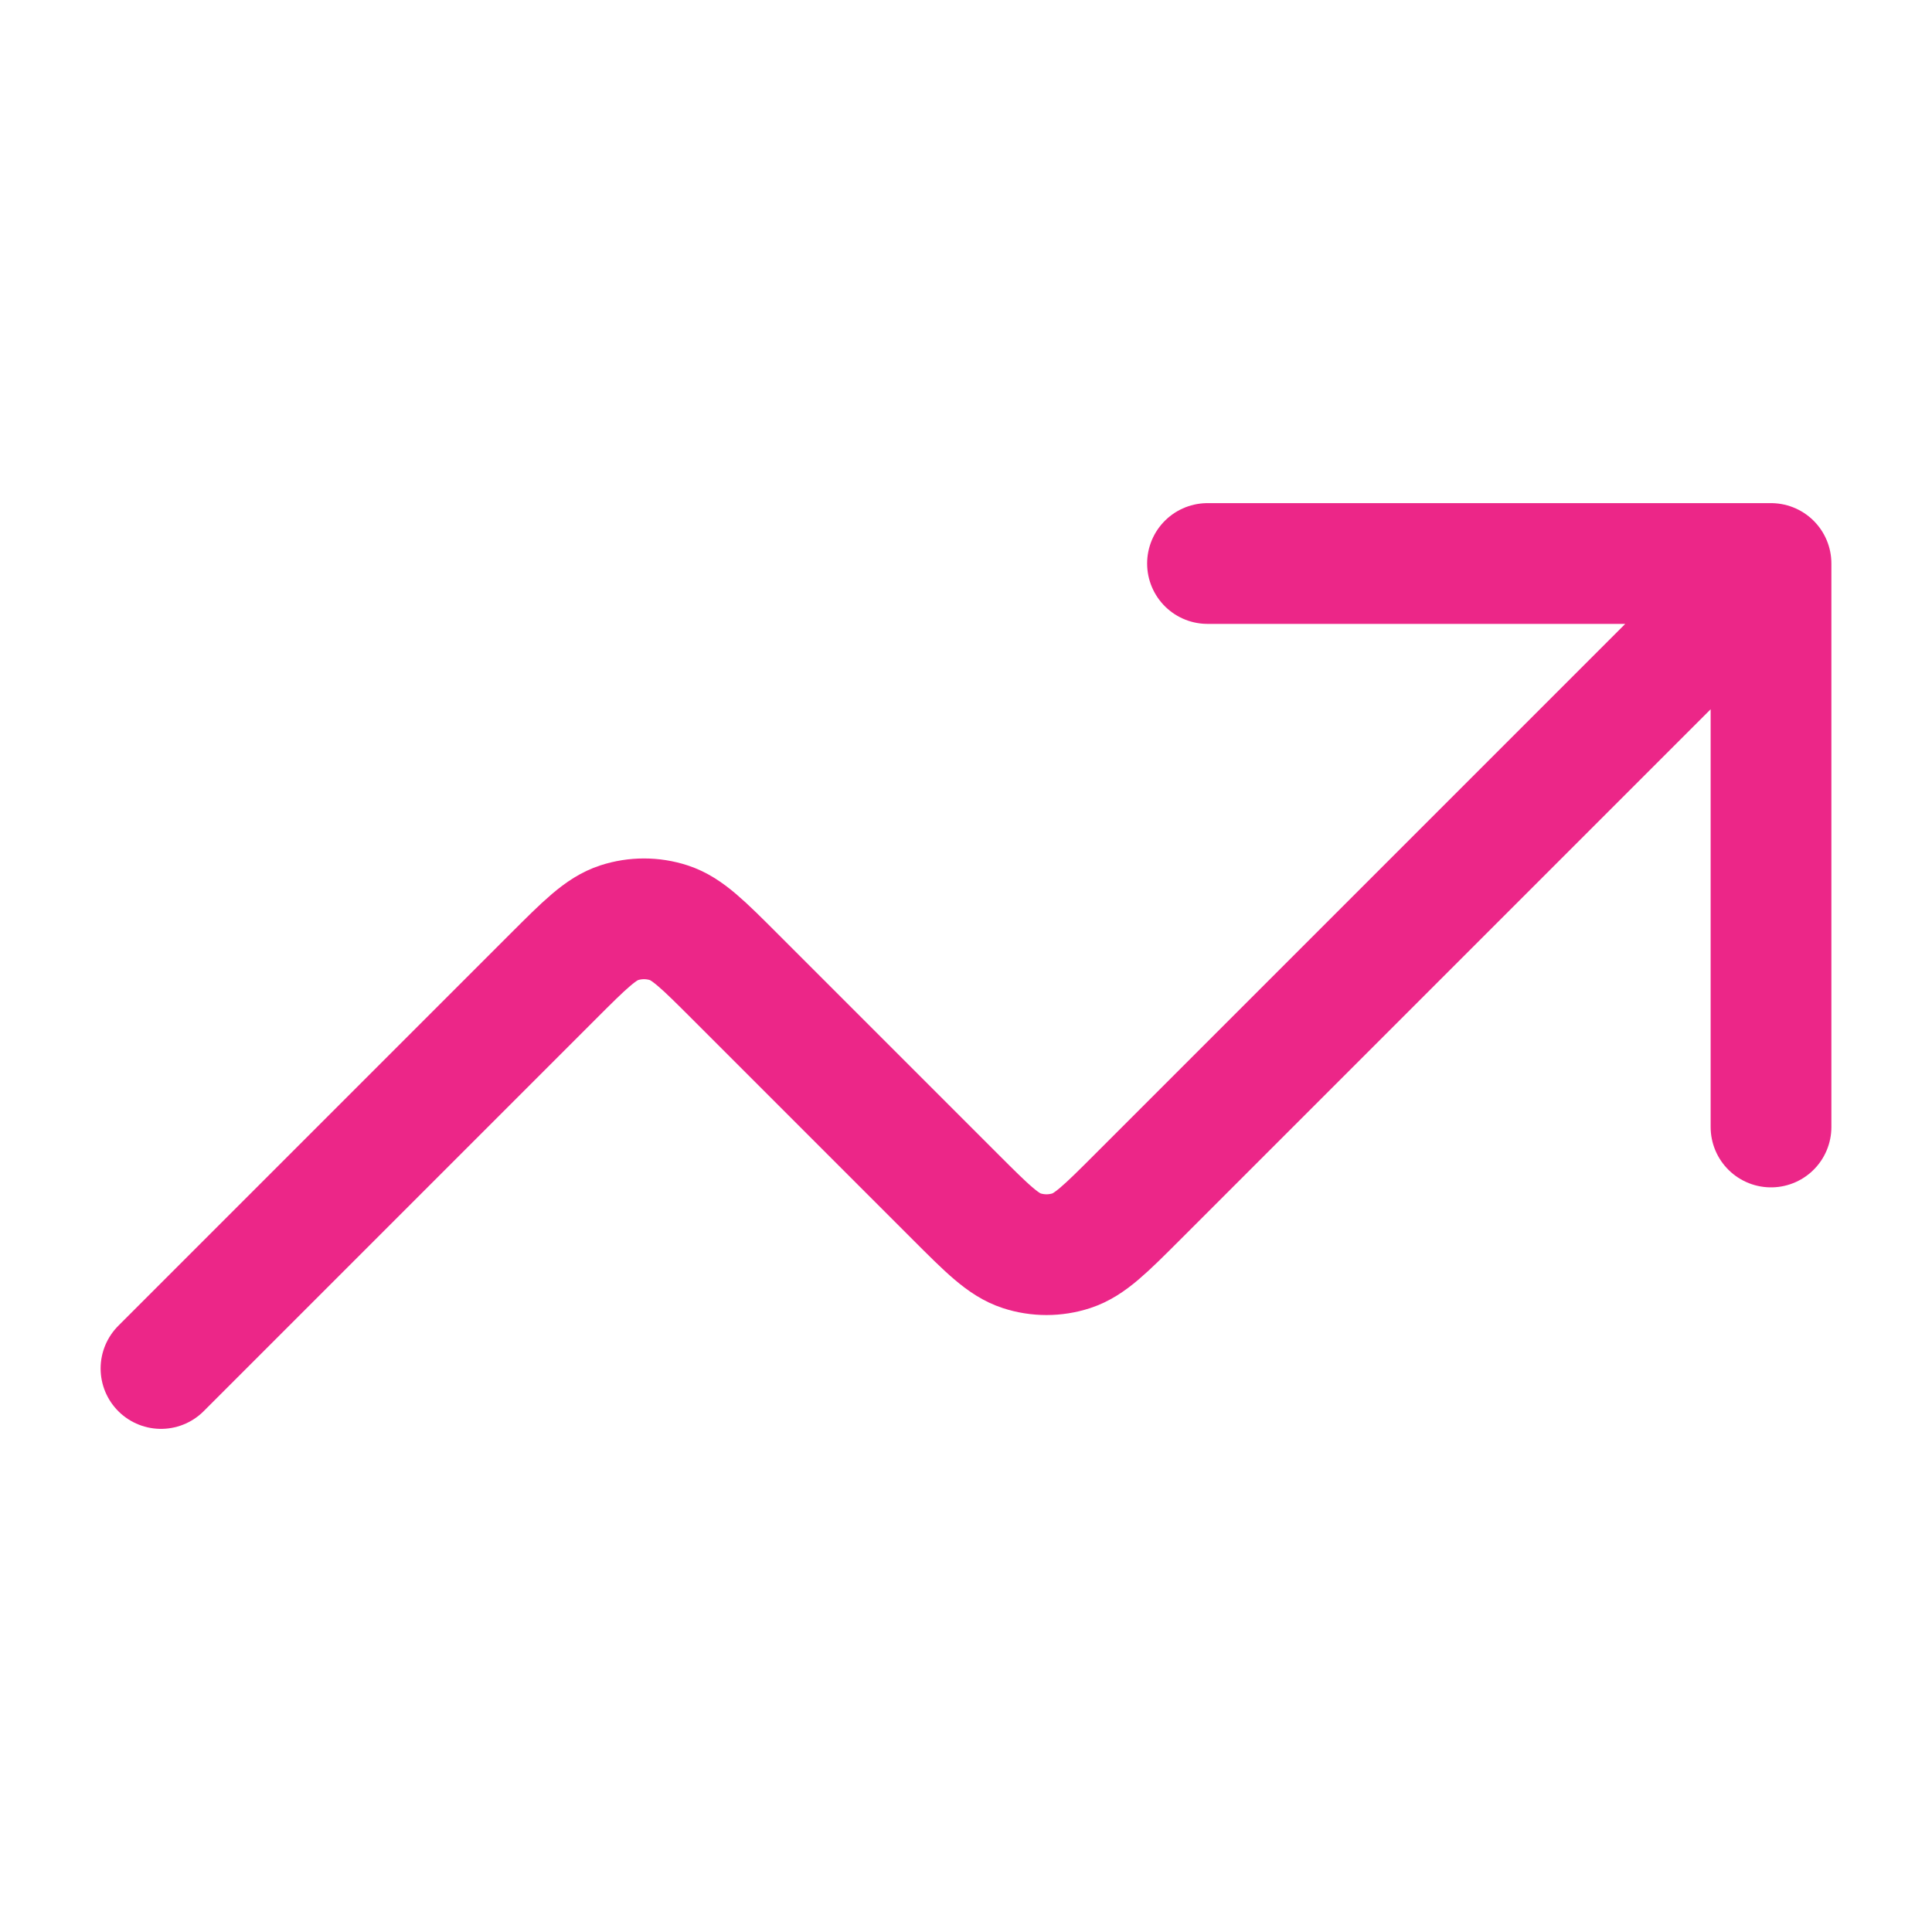 <svg width="64" height="64" viewBox="0 0 64 64" fill="none" xmlns="http://www.w3.org/2000/svg">
<path d="M58.667 18.667L37.684 39.65C36.628 40.706 36.1 41.234 35.491 41.432C34.955 41.606 34.378 41.606 33.843 41.432C33.234 41.234 32.706 40.706 31.65 39.65L24.35 32.35C23.294 31.294 22.766 30.766 22.157 30.568C21.622 30.394 21.045 30.394 20.509 30.568C19.9 30.766 19.372 31.294 18.316 32.35L5.333 45.333M58.667 18.667H40M58.667 18.667V37.333" stroke="#EC2688" stroke-width="4" stroke-linecap="round" stroke-linejoin="round"/>
</svg>
